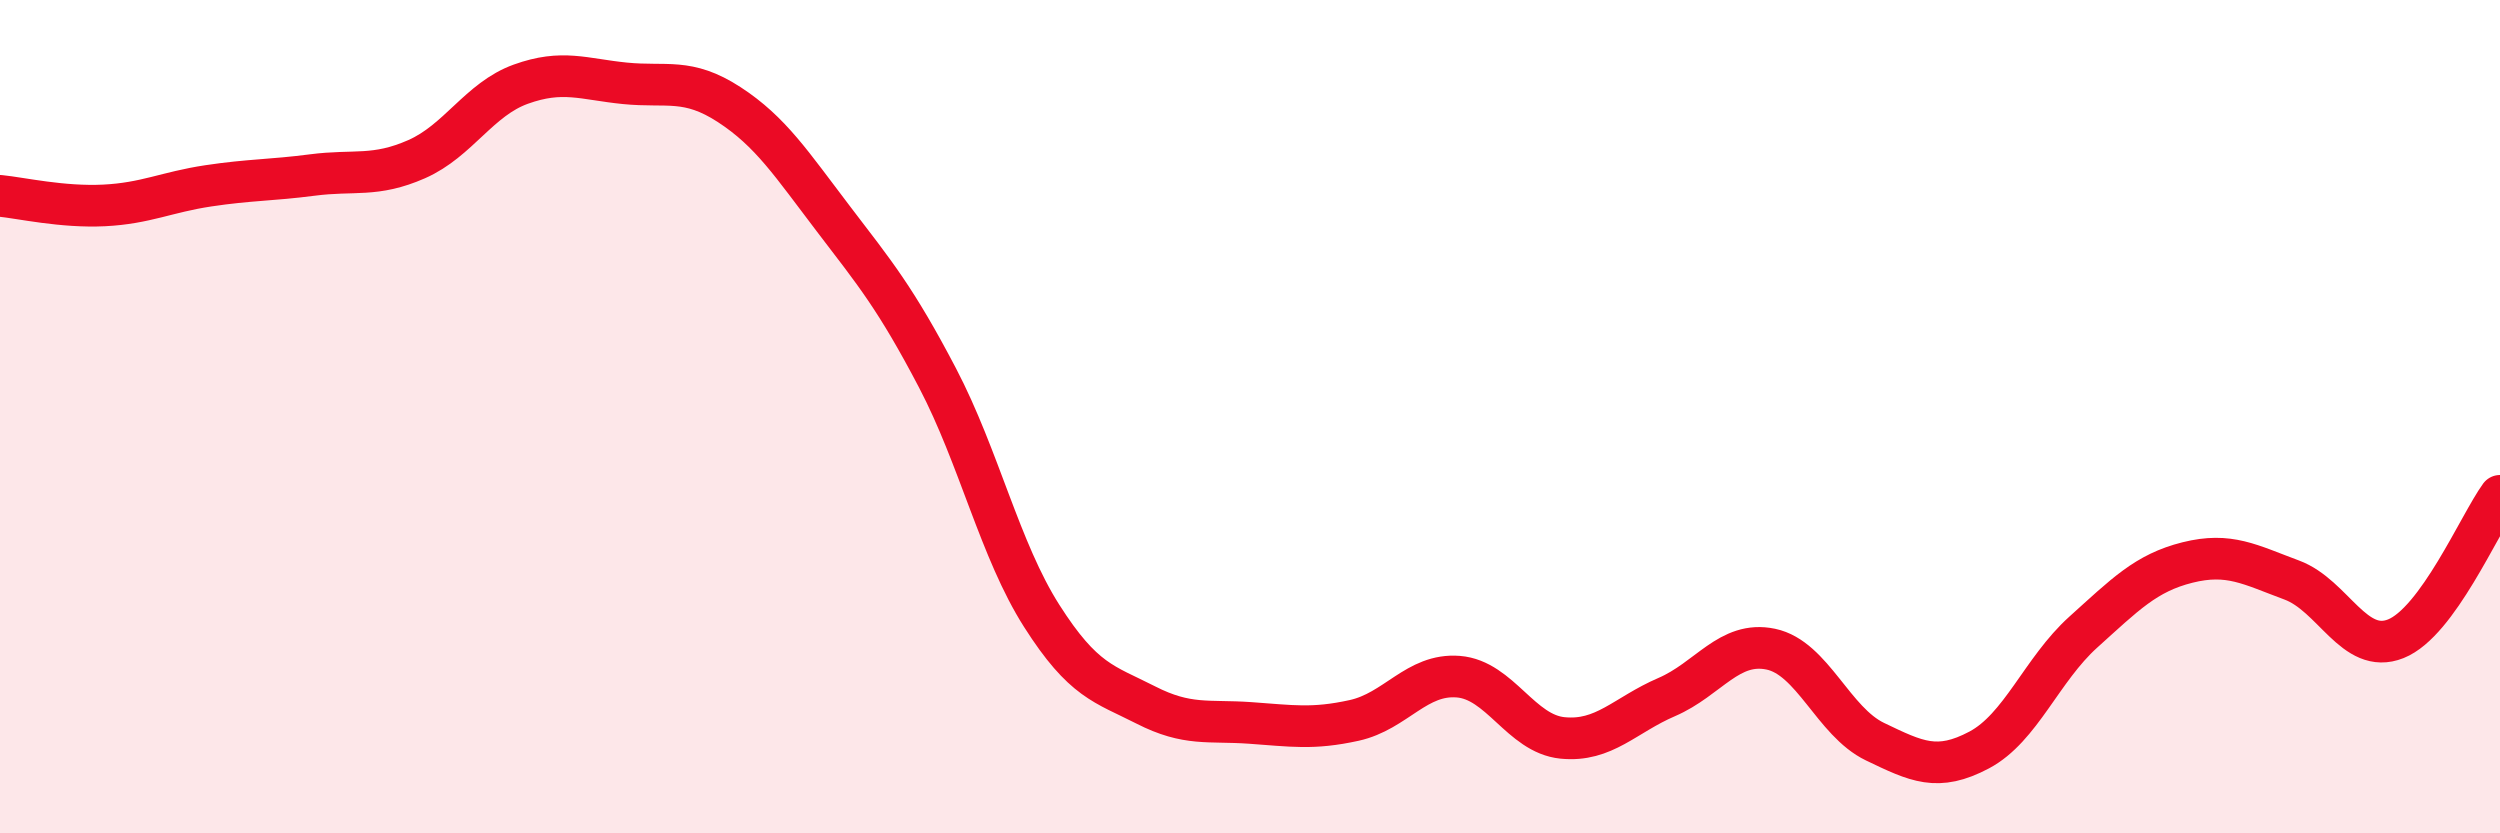 
    <svg width="60" height="20" viewBox="0 0 60 20" xmlns="http://www.w3.org/2000/svg">
      <path
        d="M 0,4.7 C 0.5,4.75 1.5,4.98 2.5,4.93 C 3.5,4.88 4,4.61 5,4.46 C 6,4.31 6.5,4.33 7.5,4.2 C 8.5,4.07 9,4.26 10,3.82 C 11,3.38 11.5,2.38 12.5,2.02 C 13.5,1.66 14,1.9 15,2 C 16,2.1 16.5,1.86 17.5,2.51 C 18.5,3.16 19,3.94 20,5.25 C 21,6.56 21.5,7.16 22.5,9.07 C 23.5,10.98 24,13.21 25,14.78 C 26,16.35 26.5,16.41 27.5,16.92 C 28.5,17.43 29,17.28 30,17.35 C 31,17.42 31.5,17.51 32.5,17.29 C 33.5,17.07 34,16.16 35,16.24 C 36,16.32 36.5,17.61 37.5,17.71 C 38.5,17.81 39,17.16 40,16.73 C 41,16.3 41.5,15.37 42.5,15.58 C 43.5,15.79 44,17.32 45,17.8 C 46,18.28 46.5,18.53 47.5,18 C 48.5,17.47 49,16.07 50,15.17 C 51,14.27 51.5,13.75 52.5,13.5 C 53.5,13.25 54,13.55 55,13.92 C 56,14.29 56.5,15.73 57.5,15.33 C 58.5,14.93 59.5,12.59 60,11.9L60 20L0 20Z"
        fill="#EB0A25"
        opacity="0.1"
        stroke-linecap="round"
        stroke-linejoin="round"
      />
      <path
        d="M 0,4.7 C 0.5,4.75 1.5,4.98 2.5,4.93 C 3.5,4.88 4,4.61 5,4.46 C 6,4.31 6.5,4.33 7.5,4.2 C 8.5,4.07 9,4.26 10,3.82 C 11,3.38 11.5,2.38 12.5,2.02 C 13.5,1.66 14,1.9 15,2 C 16,2.1 16.5,1.86 17.5,2.51 C 18.5,3.16 19,3.94 20,5.25 C 21,6.56 21.5,7.16 22.5,9.07 C 23.5,10.98 24,13.21 25,14.78 C 26,16.35 26.5,16.41 27.5,16.92 C 28.5,17.43 29,17.28 30,17.35 C 31,17.42 31.5,17.51 32.5,17.29 C 33.5,17.07 34,16.16 35,16.24 C 36,16.32 36.5,17.61 37.5,17.71 C 38.5,17.81 39,17.16 40,16.73 C 41,16.3 41.5,15.37 42.5,15.58 C 43.5,15.79 44,17.32 45,17.8 C 46,18.28 46.5,18.53 47.5,18 C 48.5,17.47 49,16.07 50,15.17 C 51,14.27 51.5,13.75 52.5,13.5 C 53.5,13.25 54,13.55 55,13.92 C 56,14.29 56.5,15.73 57.5,15.33 C 58.5,14.93 59.5,12.59 60,11.9"
        stroke="#EB0A25"
        stroke-width="1"
        fill="none"
        stroke-linecap="round"
        stroke-linejoin="round"
      />
    </svg>
  